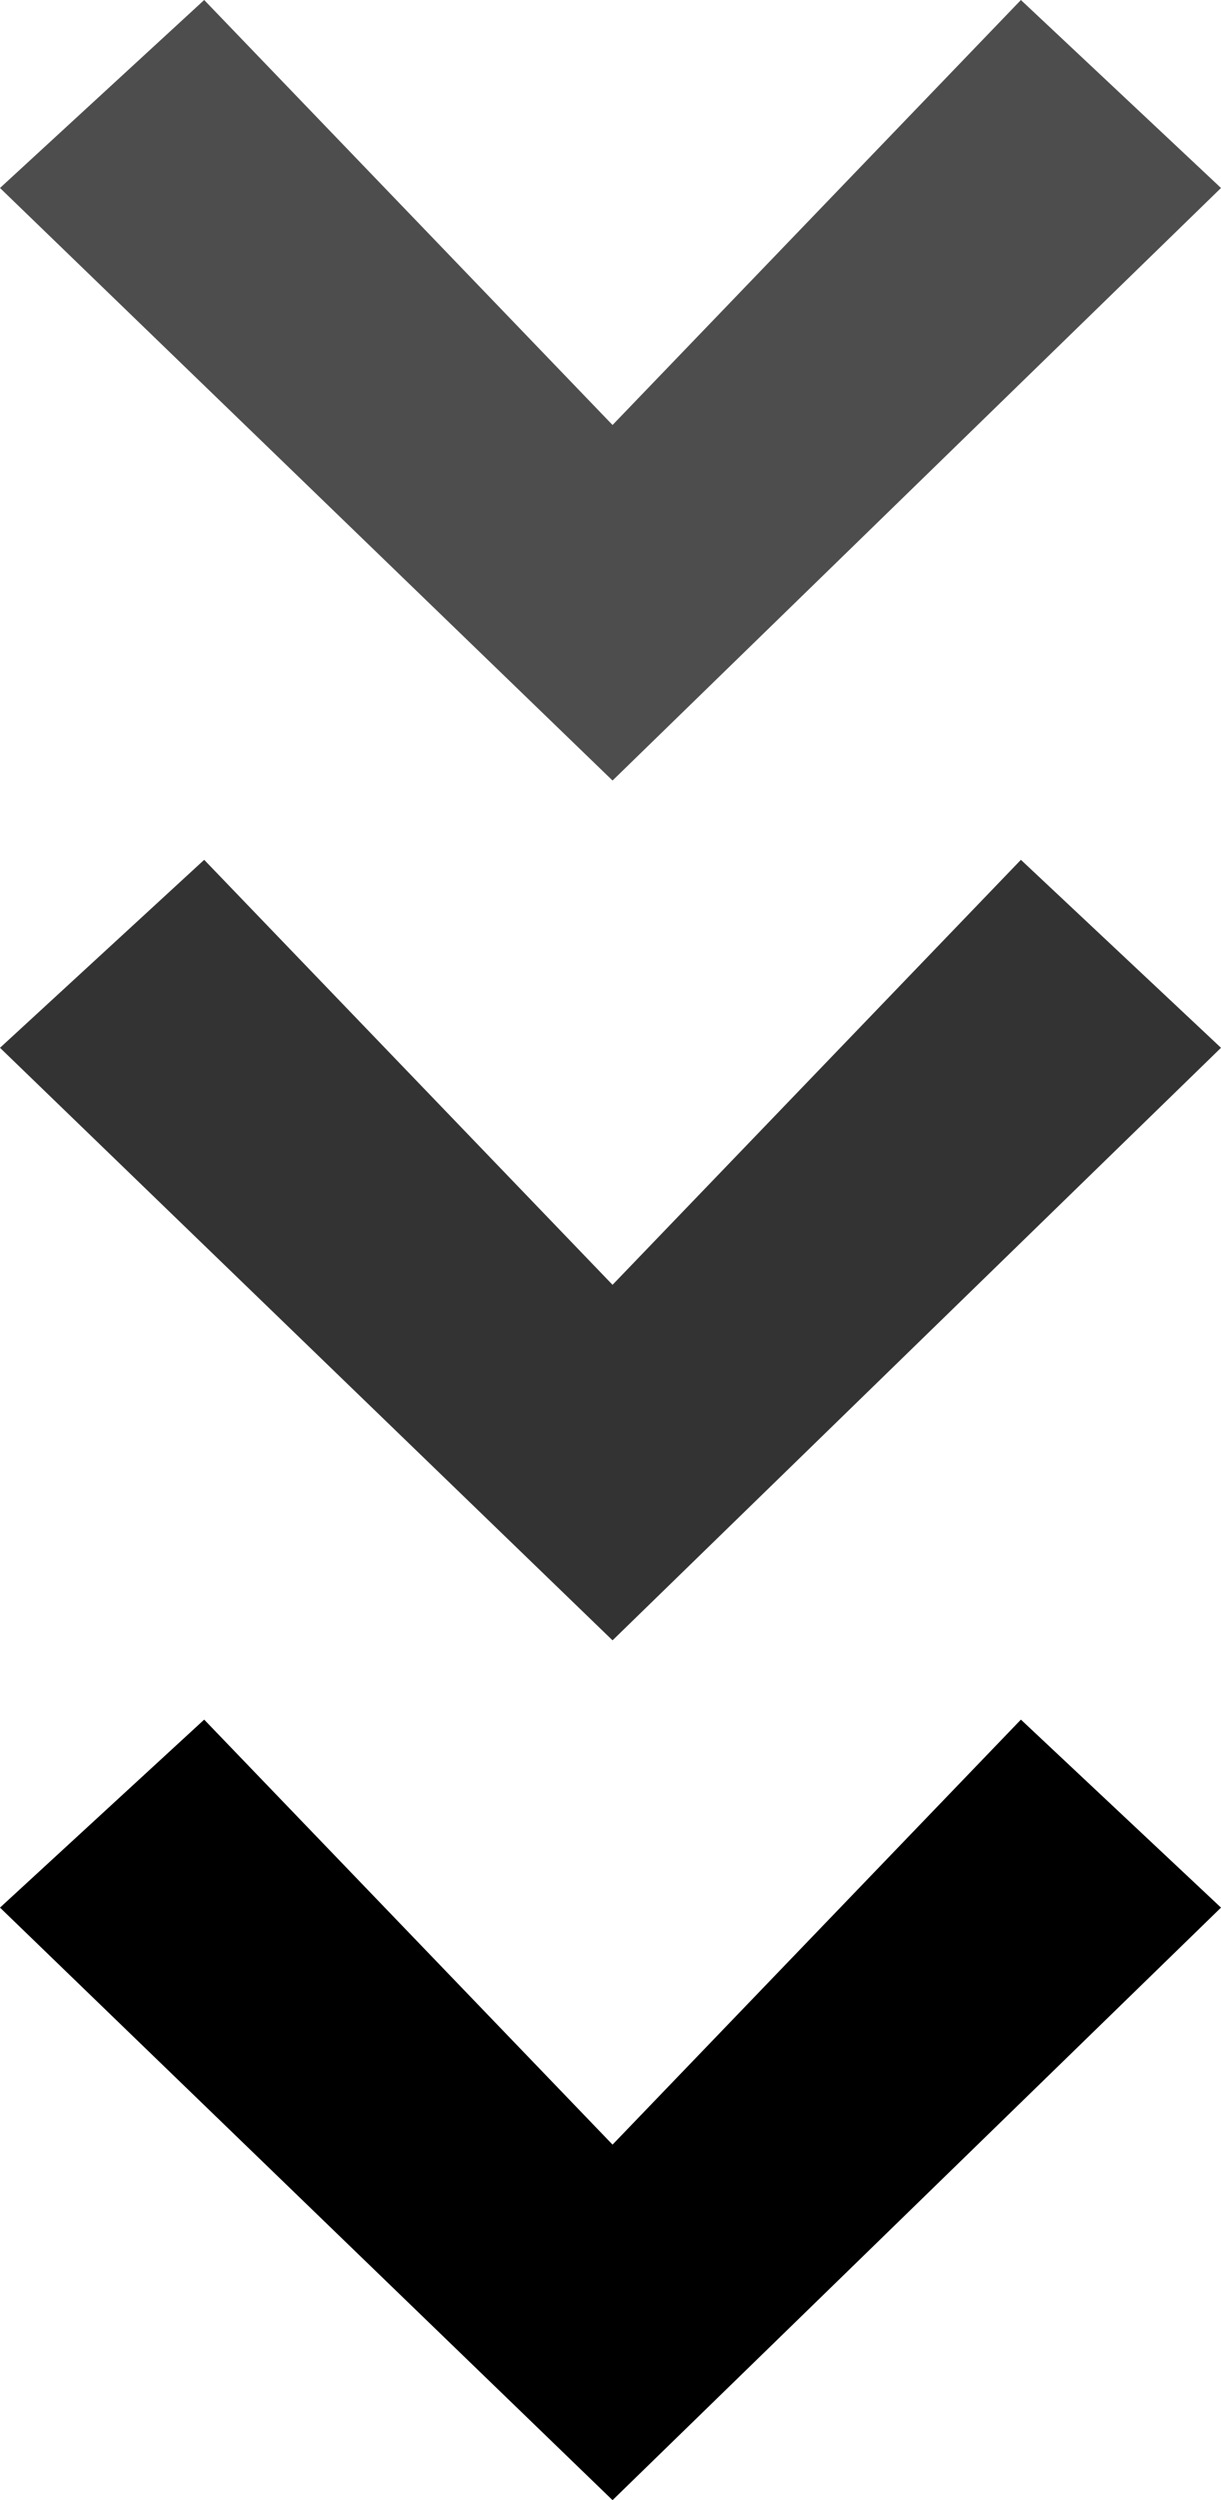 <?xml version="1.0" encoding="UTF-8"?> <!-- Creator: CorelDRAW 2018 (64-Bit) --> <svg xmlns="http://www.w3.org/2000/svg" xmlns:xlink="http://www.w3.org/1999/xlink" xml:space="preserve" width="15.822mm" height="32.374mm" version="1.0" style="shape-rendering:geometricPrecision; text-rendering:geometricPrecision; image-rendering:optimizeQuality; fill-rule:evenodd; clip-rule:evenodd" viewBox="0 0 1582.22 3237.43"> <defs> <style type="text/css"> <![CDATA[ .fil0 {fill:black;fill-rule:nonzero} .fil1 {fill:#333333;fill-rule:nonzero} .fil2 {fill:#4D4D4D;fill-rule:nonzero} ]]> </style> </defs> <g id="Layer_x0020_1">  <polygon class="fil0" points="1582.22,2470.14 1322.93,2226.71 793.76,2777.05 264.59,2226.71 -0,2470.14 793.76,3237.43 "></polygon> <polygon id="1" class="fil1" points="1582.22,1356.78 1322.93,1113.36 793.76,1663.69 264.59,1113.36 -0,1356.78 793.76,2124.07 "></polygon> <polygon id="2" class="fil2" points="1582.22,243.42 1322.93,0 793.76,550.33 264.59,0 -0,243.42 793.76,1010.72 "></polygon> </g> </svg> 